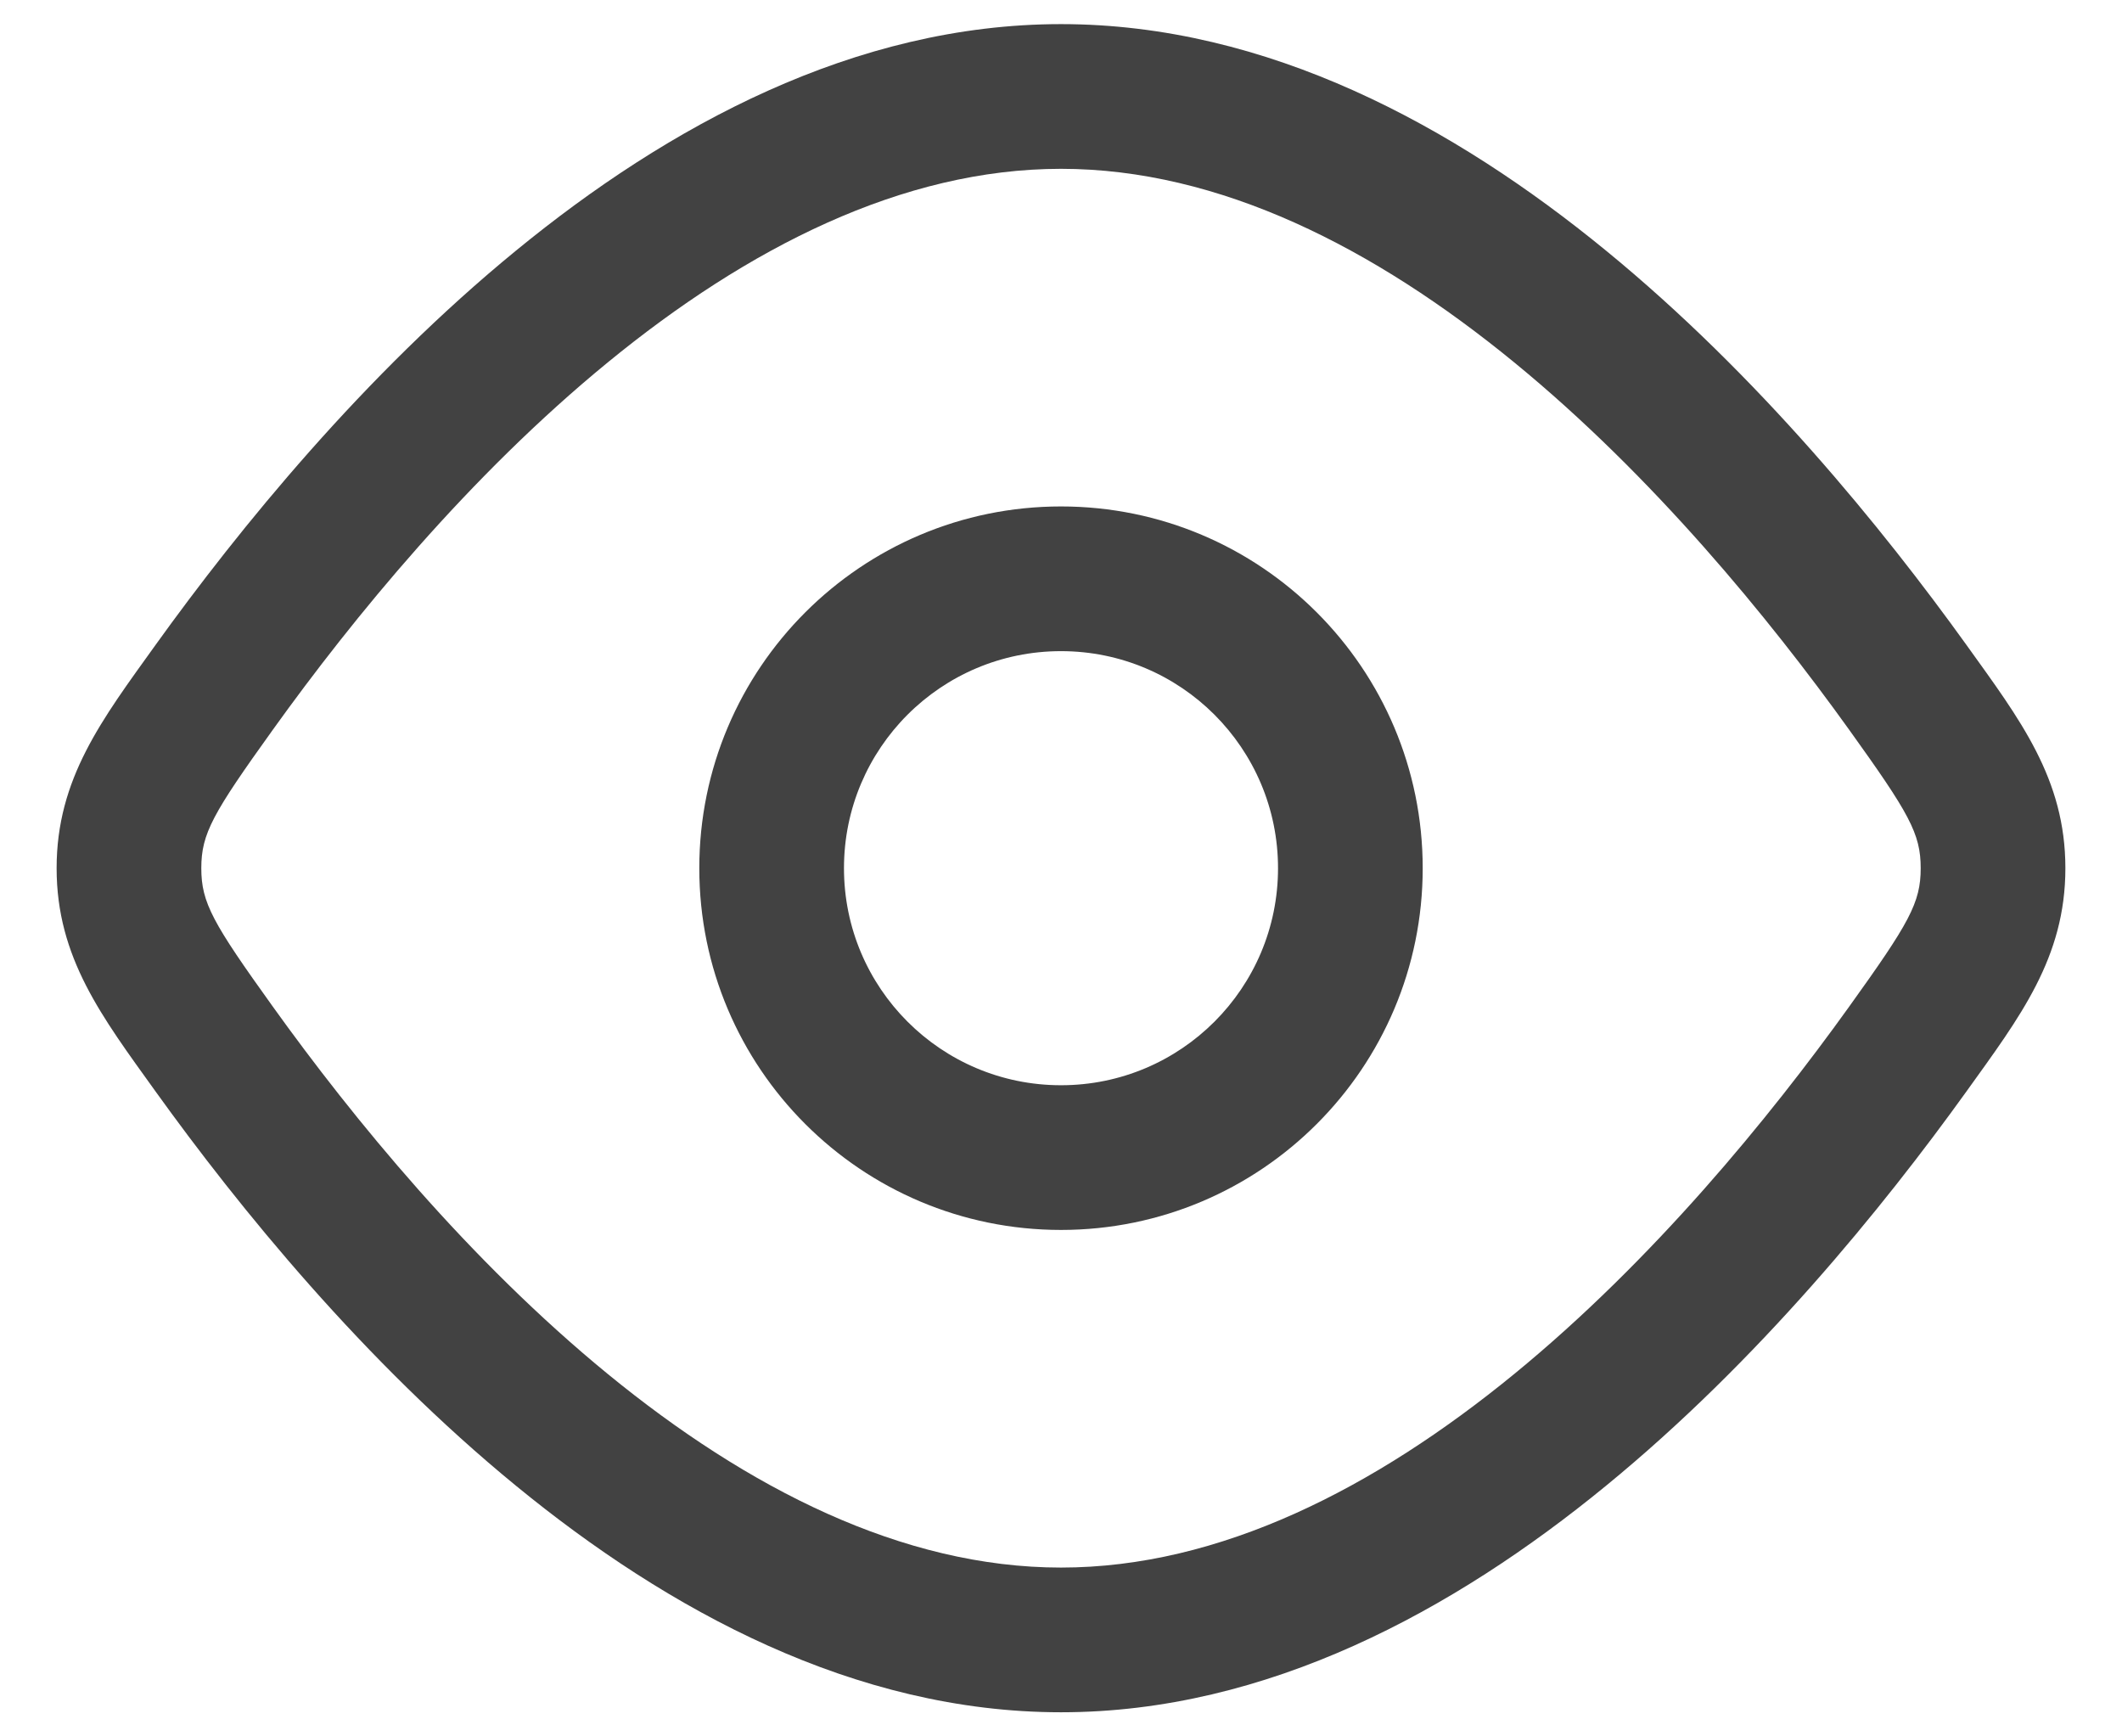 <svg width="22" height="18" viewBox="0 0 22 18" fill="none" xmlns="http://www.w3.org/2000/svg">
<path d="M19.779 10.875L20.389 11.312L19.779 10.875ZM19.779 7.125L19.17 7.563L19.779 7.125ZM20.663 9H19.913H20.663ZM2.221 10.875L2.83 10.437L2.221 10.875ZM2.221 7.125L1.611 6.688L2.221 7.125ZM1.337 9H0.587H1.337ZM2.221 10.875L1.611 11.312C2.48 12.521 3.772 14.111 5.352 15.404C6.923 16.691 8.859 17.75 11 17.75V17V16.25C9.354 16.25 7.749 15.428 6.302 14.244C4.863 13.066 3.659 11.592 2.83 10.437L2.221 10.875ZM11 17V17.75C13.141 17.75 15.077 16.691 16.648 15.404C18.228 14.111 19.52 12.521 20.389 11.312L19.779 10.875L19.17 10.437C18.341 11.592 17.137 13.066 15.698 14.244C14.251 15.428 12.646 16.25 11 16.25V17ZM19.779 7.125L20.389 6.688C19.52 5.479 18.228 3.889 16.648 2.596C15.077 1.309 13.141 0.25 11 0.25V1V1.75C12.646 1.75 14.251 2.571 15.698 3.756C17.137 4.934 18.341 6.408 19.17 7.563L19.779 7.125ZM11 1V0.25C8.859 0.25 6.923 1.309 5.352 2.596C3.772 3.889 2.48 5.479 1.611 6.688L2.221 7.125L2.83 7.563C3.659 6.408 4.863 4.934 6.302 3.756C7.749 2.571 9.354 1.75 11 1.75V1ZM19.779 10.875L20.389 11.312C20.943 10.54 21.413 9.929 21.413 9H20.663H19.913C19.913 9.359 19.794 9.568 19.17 10.437L19.779 10.875ZM19.779 7.125L19.17 7.563C19.794 8.432 19.913 8.641 19.913 9H20.663H21.413C21.413 8.071 20.943 7.46 20.389 6.688L19.779 7.125ZM2.221 10.875L2.83 10.437C2.206 9.568 2.087 9.359 2.087 9H1.337H0.587C0.587 9.929 1.057 10.54 1.611 11.312L2.221 10.875ZM2.221 7.125L1.611 6.688C1.057 7.46 0.587 8.071 0.587 9H1.337H2.087C2.087 8.641 2.206 8.432 2.83 7.563L2.221 7.125ZM8 9H7.25C7.25 11.071 8.929 12.75 11 12.75V12V11.25C9.757 11.25 8.75 10.243 8.75 9H8ZM11 12V12.75C13.071 12.75 14.75 11.071 14.75 9H14H13.25C13.25 10.243 12.243 11.25 11 11.25V12ZM14 9H14.75C14.75 6.929 13.071 5.25 11 5.25V6V6.75C12.243 6.75 13.25 7.757 13.25 9H14ZM11 6V5.25C8.929 5.25 7.25 6.929 7.25 9H8H8.75C8.75 7.757 9.757 6.75 11 6.75V6Z" fill="#424242"/>
</svg>
